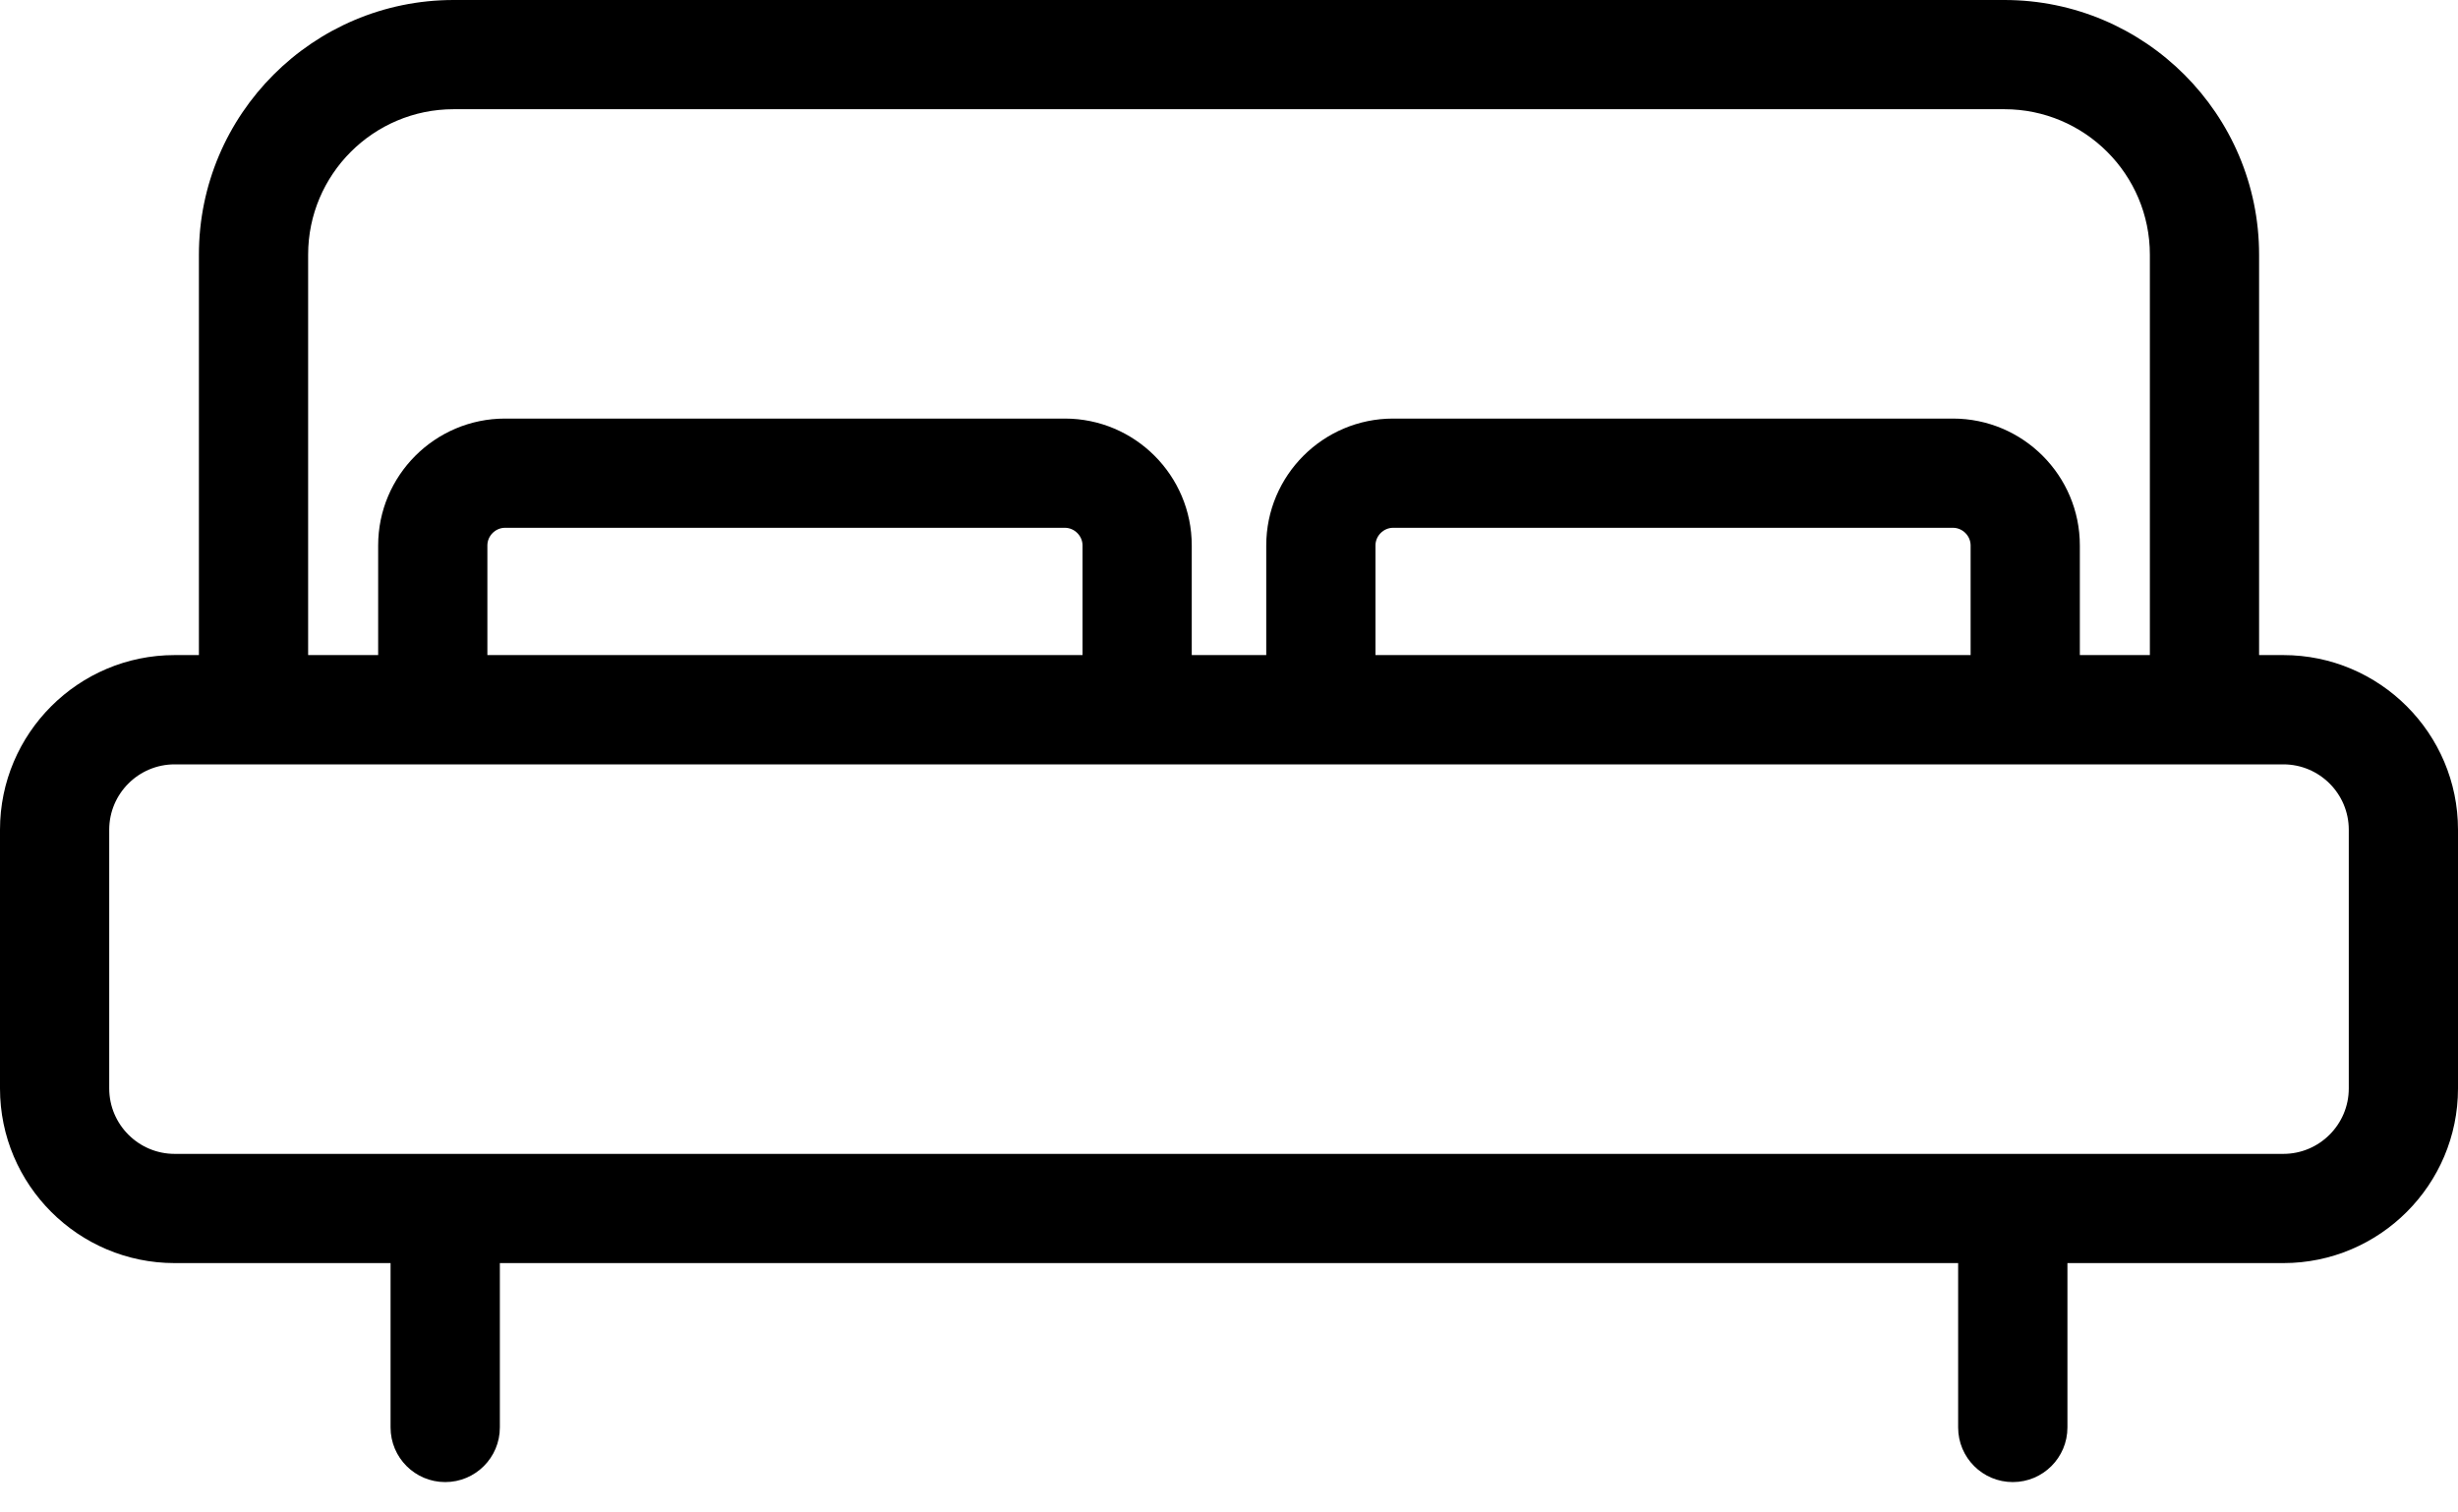 <svg width="39" height="24" viewBox="0 0 39 24" fill="none" xmlns="http://www.w3.org/2000/svg">
<path d="M36.229 10.395H35.844V4.041C35.844 1.813 34.031 0 31.803 0H7.197C4.968 0 3.156 1.813 3.156 4.041V10.395H2.771C1.243 10.395 0 11.638 0 13.166V17.272C0 18.8 1.243 20.043 2.771 20.043H6.197V22.651C6.197 23.13 6.585 23.518 7.064 23.518C7.543 23.518 7.931 23.13 7.931 22.651V20.043H31.069V22.651C31.069 23.13 31.457 23.518 31.936 23.518C32.415 23.518 32.803 23.13 32.803 22.651V20.043H36.229C37.757 20.043 39 18.8 39 17.272V13.166C39 11.638 37.757 10.395 36.229 10.395ZM4.889 4.041C4.889 2.769 5.924 1.733 7.197 1.733H31.803C33.076 1.733 34.111 2.768 34.111 4.041V10.395H33V8.655C33 7.545 32.097 6.642 30.987 6.642H22.104C20.994 6.642 20.091 7.545 20.091 8.655V10.395H18.909V8.655C18.909 7.545 18.006 6.642 16.896 6.642H8.013C6.903 6.642 6 7.545 6 8.655V10.395H4.889V4.041ZM21.824 10.395V8.655C21.824 8.503 21.952 8.375 22.104 8.375H30.987C31.139 8.375 31.267 8.503 31.267 8.655V10.395H21.824ZM7.733 10.395V8.655C7.733 8.503 7.861 8.375 8.013 8.375H16.896C17.048 8.375 17.176 8.503 17.176 8.655V10.395H7.733ZM37.267 17.272C37.267 17.844 36.801 18.31 36.229 18.31H2.771C2.199 18.31 1.733 17.844 1.733 17.272V13.166C1.733 12.594 2.199 12.129 2.771 12.129H36.229C36.801 12.129 37.267 12.594 37.267 13.166V17.272Z" fill="black"/>
</svg>
